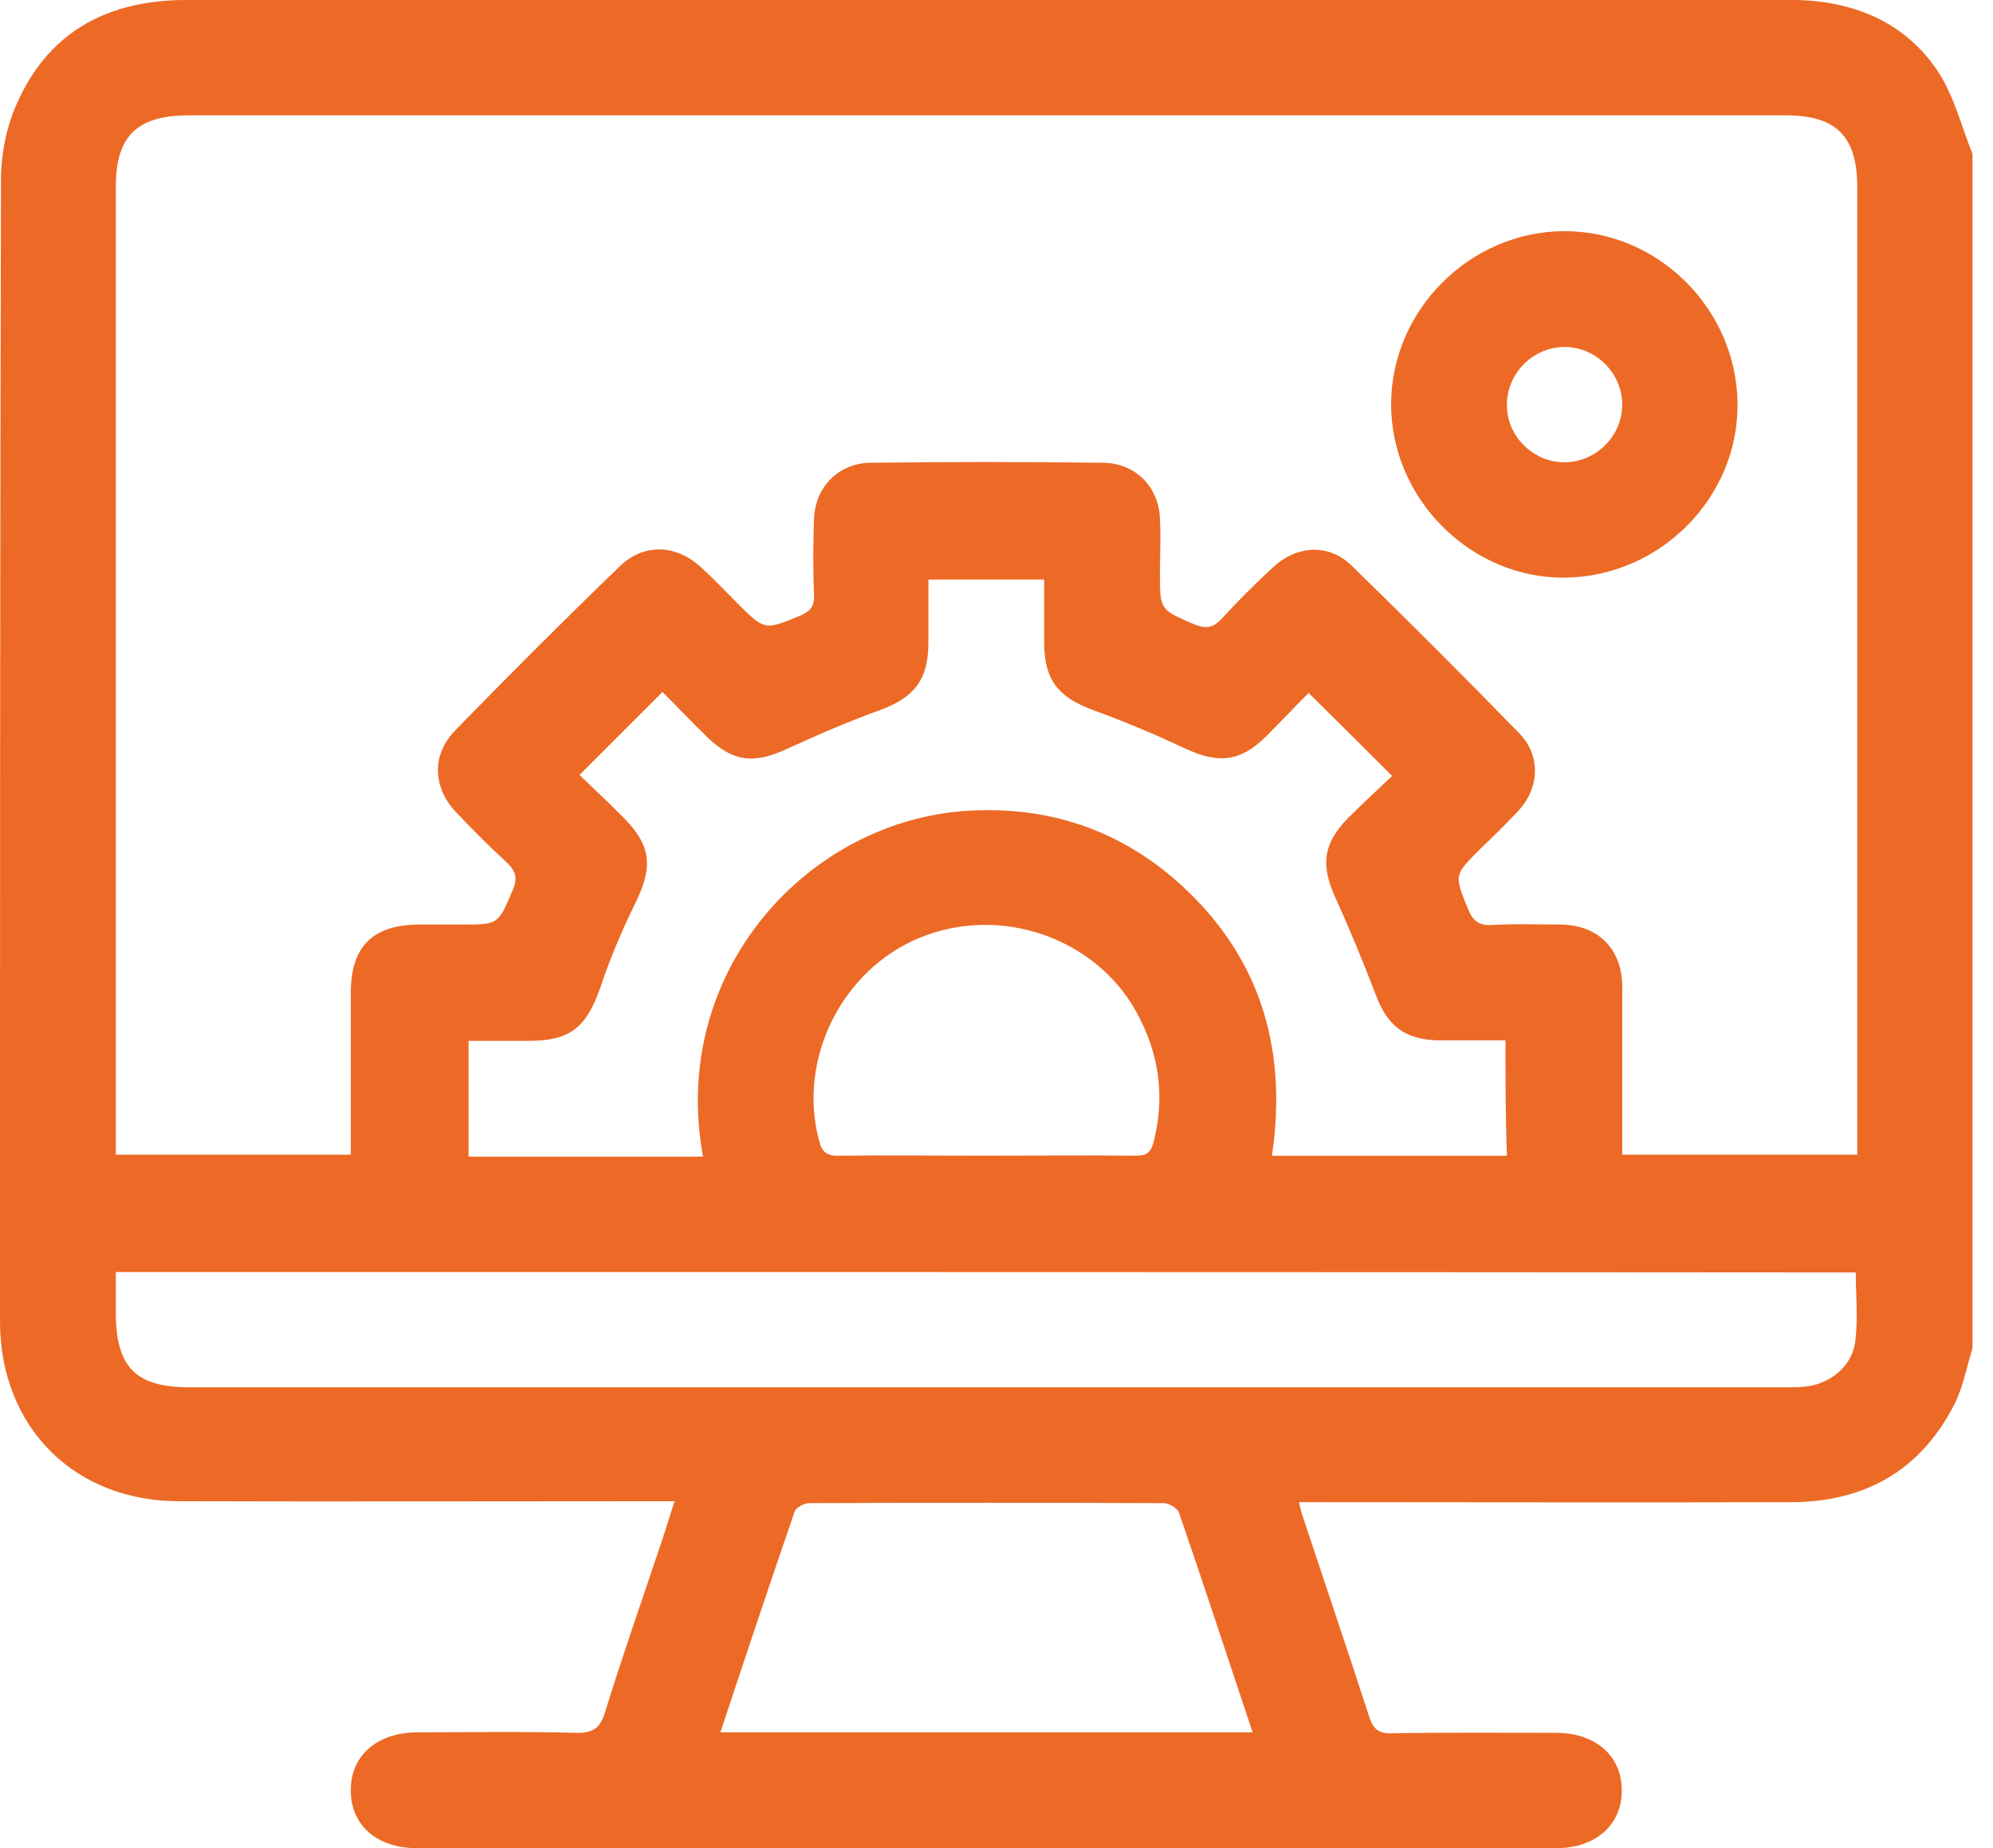 <svg width="55" height="51" viewBox="0 0 55 51" fill="none" xmlns="http://www.w3.org/2000/svg">
<path d="M54.435 4.248C54.435 15.233 54.435 26.219 54.435 37.205C54.276 37.711 54.182 38.243 53.956 38.709C53.024 40.574 51.466 41.453 49.415 41.453C45.088 41.466 40.773 41.453 36.446 41.453C36.259 41.453 36.073 41.453 35.846 41.453C35.886 41.626 35.913 41.745 35.953 41.852C36.566 43.703 37.191 45.541 37.791 47.391C37.91 47.751 38.084 47.844 38.43 47.831C39.934 47.804 41.439 47.818 42.944 47.818C44.036 47.818 44.755 48.457 44.755 49.402C44.768 50.347 44.036 51 42.957 51C32.464 51 21.985 51 11.492 51C10.4 51 9.681 50.361 9.681 49.415C9.667 48.457 10.4 47.804 11.532 47.804C12.983 47.804 14.434 47.778 15.886 47.818C16.352 47.831 16.565 47.698 16.698 47.245C17.151 45.78 17.657 44.329 18.15 42.864C18.309 42.398 18.456 41.932 18.616 41.426C18.363 41.426 18.163 41.426 17.963 41.426C13.636 41.426 9.321 41.439 4.993 41.426C2.077 41.453 0.013 39.402 0 36.486C0 25.979 0 15.473 0.027 4.967C0.027 4.234 0.186 3.436 0.506 2.77C1.398 0.826 3.036 0 5.14 0C19.867 0 34.581 0 49.309 0C49.415 0 49.522 0 49.629 0C51.226 0.053 52.598 0.639 53.49 1.984C53.929 2.663 54.129 3.489 54.435 4.248ZM51.253 31.865C51.253 31.652 51.253 31.479 51.253 31.306C51.253 22.584 51.253 13.875 51.253 5.153C51.253 3.768 50.68 3.183 49.282 3.183C34.581 3.183 19.867 3.183 5.167 3.183C3.768 3.196 3.196 3.768 3.196 5.153C3.196 13.875 3.196 22.584 3.196 31.306C3.196 31.492 3.196 31.679 3.196 31.865C5.393 31.865 7.51 31.865 9.681 31.865C9.681 31.665 9.681 31.492 9.681 31.319C9.681 30.014 9.681 28.696 9.681 27.391C9.681 26.113 10.293 25.513 11.585 25.513C11.971 25.513 12.37 25.513 12.757 25.513C13.755 25.513 13.742 25.513 14.142 24.581C14.288 24.248 14.248 24.049 13.982 23.796C13.502 23.356 13.036 22.89 12.584 22.411C11.944 21.732 11.904 20.839 12.557 20.16C14.048 18.629 15.566 17.111 17.111 15.62C17.763 14.994 18.642 15.02 19.321 15.633C19.681 15.953 20 16.299 20.347 16.645C21.106 17.404 21.106 17.391 22.078 16.991C22.371 16.871 22.477 16.725 22.464 16.405C22.437 15.713 22.437 15.02 22.464 14.328C22.491 13.436 23.143 12.783 24.022 12.77C26.166 12.743 28.31 12.743 30.453 12.77C31.346 12.783 31.985 13.449 32.011 14.328C32.038 14.821 32.011 15.327 32.011 15.819C32.011 16.831 32.011 16.818 32.93 17.218C33.25 17.351 33.463 17.351 33.716 17.071C34.169 16.578 34.648 16.099 35.141 15.646C35.793 15.047 36.672 14.994 37.298 15.606C38.856 17.124 40.401 18.669 41.919 20.227C42.531 20.853 42.491 21.745 41.892 22.384C41.559 22.744 41.2 23.09 40.84 23.436C40.121 24.155 40.134 24.142 40.507 25.074C40.64 25.393 40.787 25.54 41.16 25.527C41.799 25.487 42.438 25.513 43.077 25.513C44.089 25.527 44.742 26.166 44.768 27.178C44.768 27.404 44.768 27.644 44.768 27.87C44.768 29.189 44.768 30.52 44.768 31.865C46.939 31.865 49.056 31.865 51.253 31.865ZM41.546 28.709C40.907 28.709 40.307 28.709 39.708 28.709C38.776 28.696 38.283 28.31 37.964 27.444C37.617 26.539 37.245 25.633 36.845 24.754C36.446 23.862 36.512 23.29 37.191 22.584C37.617 22.158 38.057 21.758 38.416 21.412C37.631 20.626 36.885 19.881 36.113 19.122C35.753 19.481 35.354 19.907 34.941 20.32C34.222 21.026 33.636 21.079 32.73 20.666C31.878 20.267 31.026 19.907 30.147 19.588C29.215 19.241 28.829 18.776 28.816 17.777C28.816 17.177 28.816 16.592 28.816 15.992C27.724 15.992 26.685 15.992 25.62 15.992C25.62 16.618 25.62 17.191 25.62 17.777C25.607 18.762 25.234 19.241 24.302 19.588C23.423 19.907 22.557 20.28 21.718 20.666C20.799 21.092 20.227 21.026 19.508 20.333C19.082 19.921 18.669 19.481 18.283 19.095C17.51 19.867 16.778 20.6 15.992 21.385C16.365 21.745 16.778 22.131 17.177 22.53C17.977 23.329 18.03 23.902 17.537 24.914C17.164 25.673 16.831 26.459 16.565 27.258C16.179 28.35 15.739 28.723 14.594 28.723C14.035 28.723 13.476 28.723 12.93 28.723C12.93 29.828 12.93 30.866 12.93 31.918C14.035 31.918 15.1 31.918 16.166 31.918C17.244 31.918 18.309 31.918 19.401 31.918C18.456 26.792 22.331 22.61 26.752 22.371C28.882 22.251 30.786 22.863 32.398 24.248C34.728 26.259 35.553 28.856 35.101 31.892C37.285 31.892 39.428 31.892 41.586 31.892C41.546 30.826 41.546 29.801 41.546 28.709ZM3.196 35.101C3.196 35.514 3.196 35.86 3.196 36.219C3.196 37.724 3.742 38.283 5.233 38.283C19.894 38.283 34.568 38.283 49.229 38.283C49.402 38.283 49.589 38.283 49.762 38.27C50.481 38.217 51.12 37.711 51.2 37.005C51.28 36.379 51.213 35.753 51.213 35.114C35.207 35.101 19.228 35.101 3.196 35.101ZM19.881 47.804C24.808 47.804 29.668 47.804 34.568 47.804C33.876 45.74 33.223 43.73 32.531 41.732C32.491 41.612 32.251 41.479 32.105 41.479C28.842 41.466 25.593 41.466 22.331 41.479C22.198 41.479 21.971 41.599 21.931 41.706C21.239 43.716 20.56 45.754 19.881 47.804ZM27.191 31.892C28.576 31.892 29.948 31.878 31.332 31.892C31.625 31.892 31.759 31.825 31.838 31.506C32.158 30.241 31.985 29.055 31.359 27.924C30.227 25.873 27.604 24.967 25.393 25.873C23.236 26.752 22.011 29.215 22.597 31.452C22.677 31.785 22.81 31.905 23.156 31.892C24.501 31.878 25.846 31.892 27.191 31.892Z" fill="#EC6A26"/>
<path d="M43.157 6.379C45.753 6.366 47.924 8.523 47.95 11.133C47.977 13.729 45.82 15.9 43.21 15.94C40.6 15.98 38.39 13.769 38.39 11.159C38.39 8.563 40.56 6.392 43.157 6.379ZM43.197 12.757C44.062 12.744 44.781 12.012 44.768 11.146C44.755 10.28 44.022 9.561 43.157 9.575C42.291 9.588 41.572 10.32 41.586 11.186C41.586 12.052 42.331 12.771 43.197 12.757Z" fill="#EC6A26"/>
</svg>
